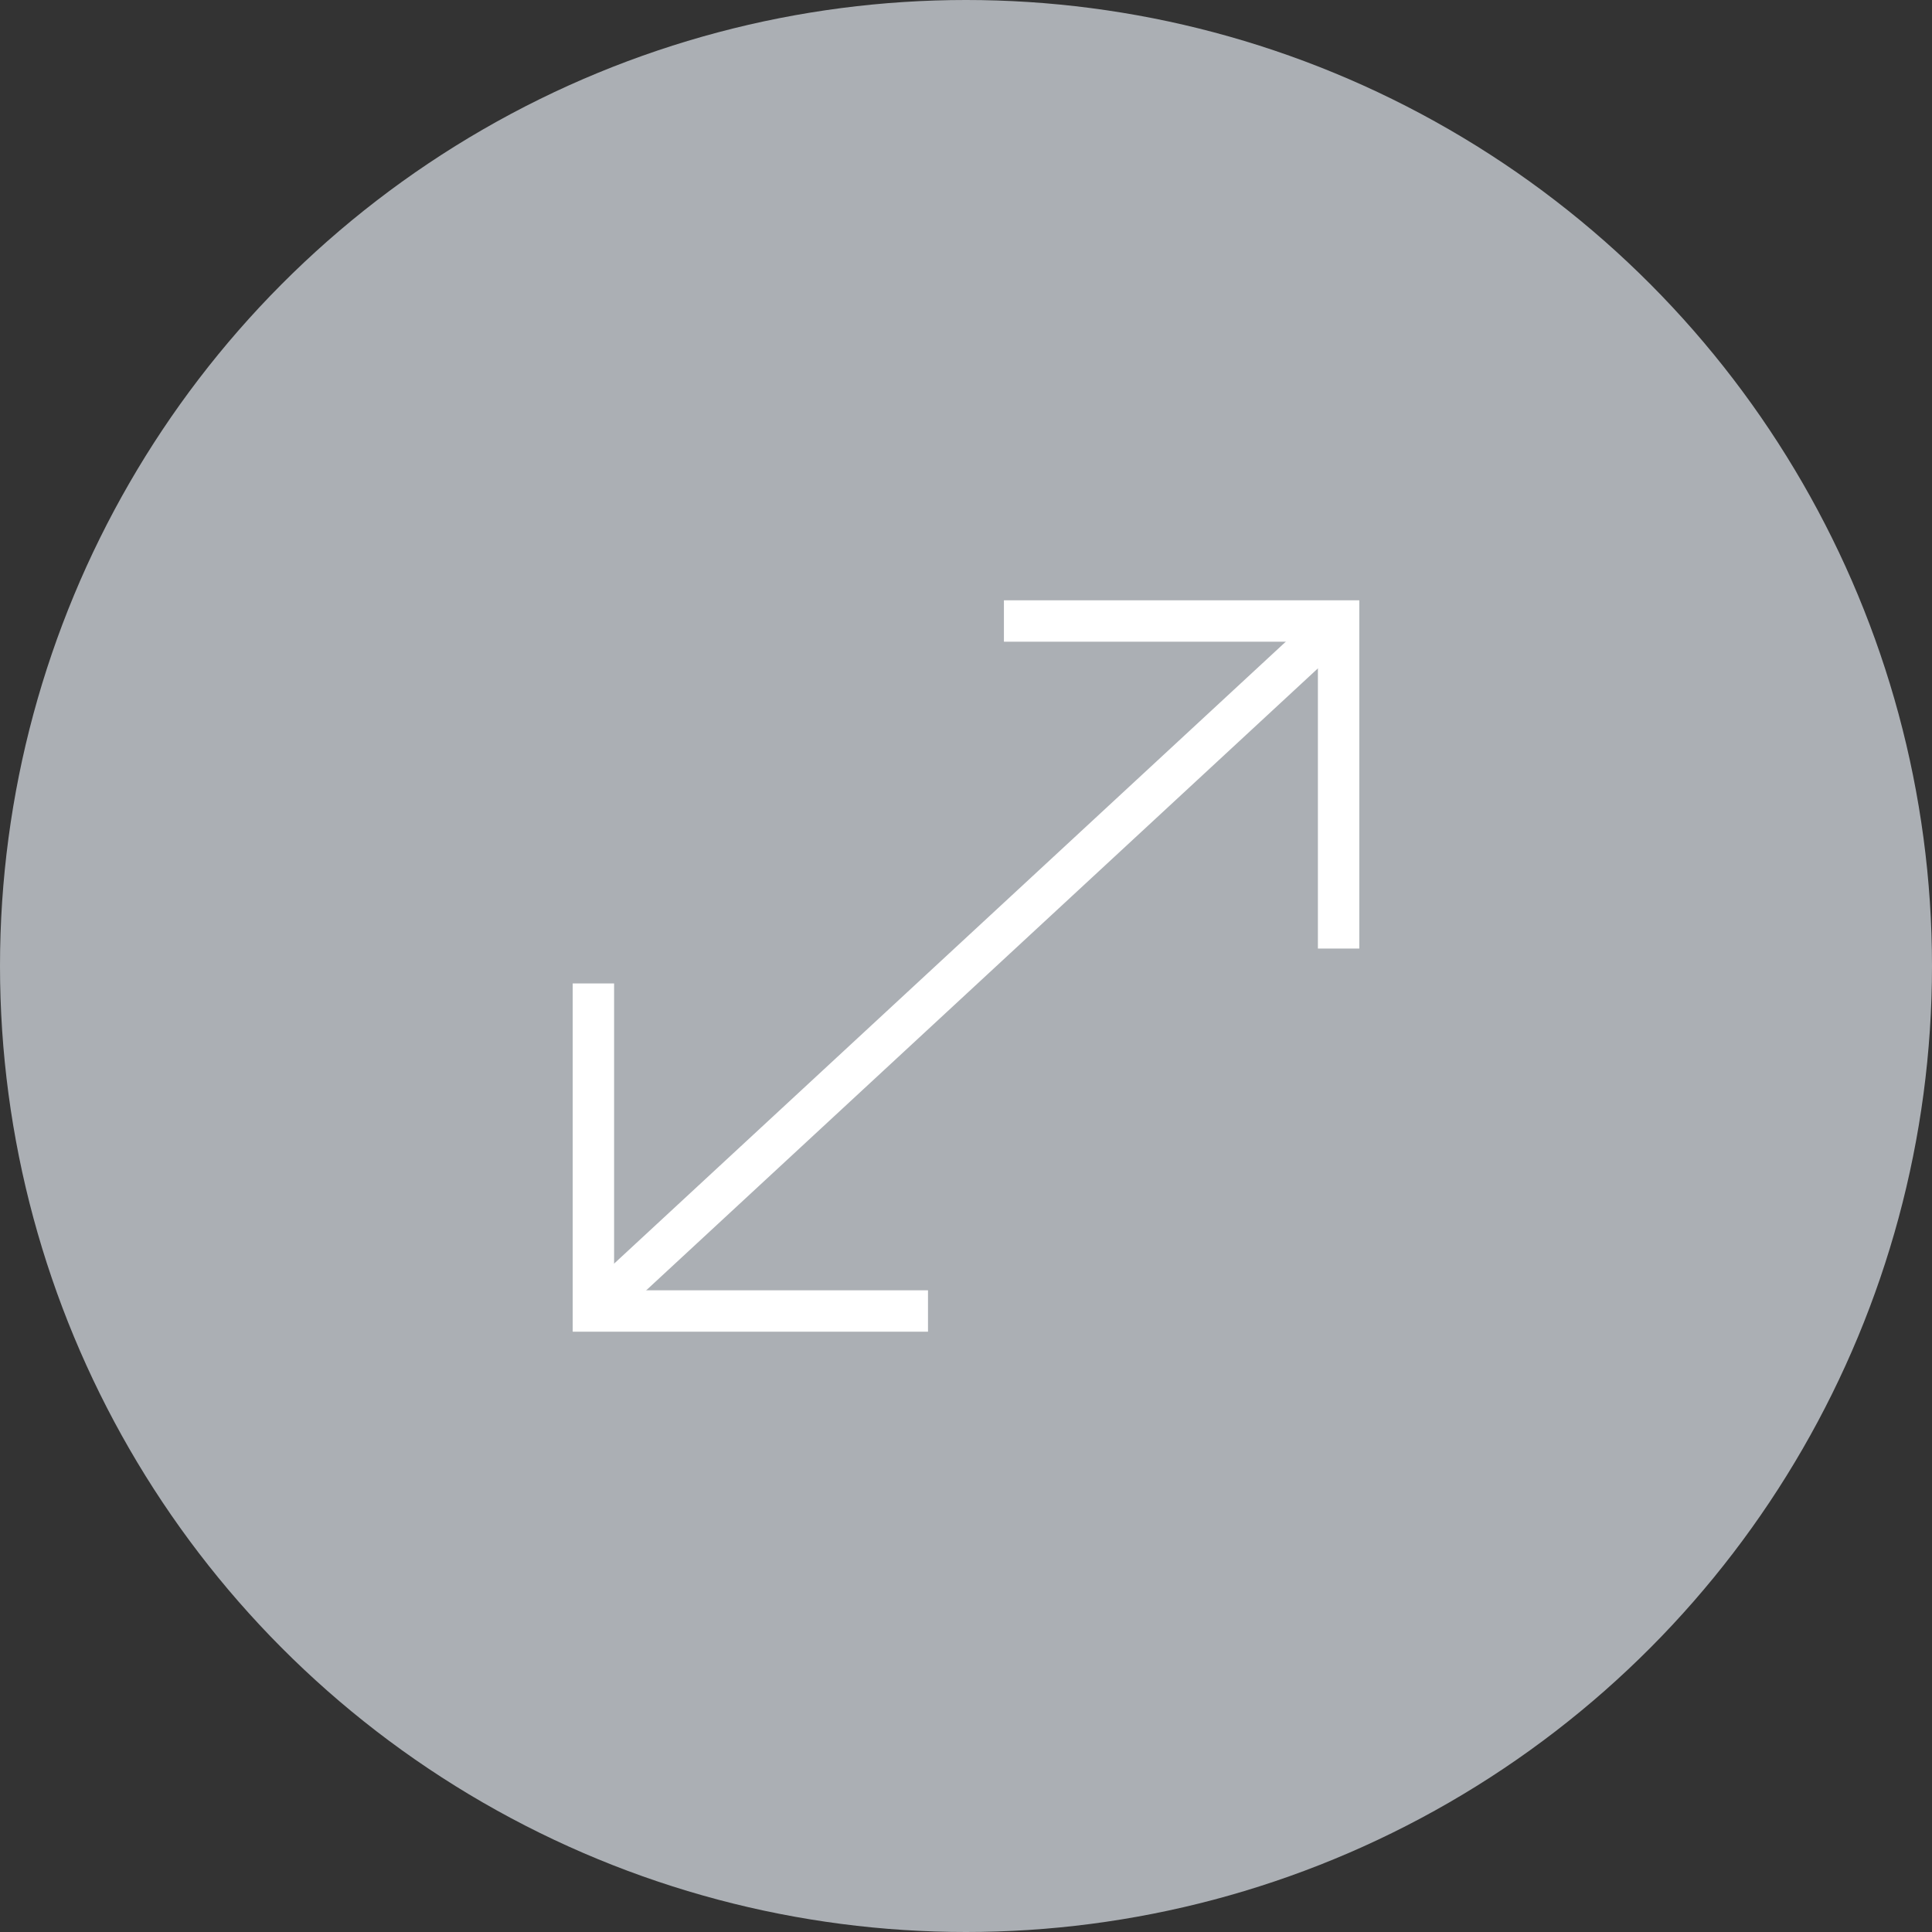 <?xml version="1.0" encoding="utf-8"?>
<!-- Generator: Adobe Illustrator 16.0.0, SVG Export Plug-In . SVG Version: 6.00 Build 0)  -->
<!DOCTYPE svg PUBLIC "-//W3C//DTD SVG 1.1//EN" "http://www.w3.org/Graphics/SVG/1.1/DTD/svg11.dtd">
<svg version="1.1" id="b-zoom_icon.svg" xmlns="http://www.w3.org/2000/svg" xmlns:xlink="http://www.w3.org/1999/xlink" x="0px"
	 y="0px" width="70px" height="70px" viewBox="0 0 70 70" enable-background="new 0 0 70 70" xml:space="preserve">
<rect x="0" y="0" width="70" height="70" fill="#333333" stroke="none"/>
<circle fill="#ABAFB4" cx="35" cy="35" r="35"/>
<g>
	<path id="長方形_11" fill="none" stroke="#FFFFFF" stroke-width="1.5" stroke-miterlimit="10" d="M36.374,22.5H48.5v11.868"/>
	<path id="長方形_11-2" fill="none" stroke="#FFFFFF" stroke-width="1.5" stroke-miterlimit="10" d="M33.623,47.5H21.5V35.632"/>
	<path id="シェイプ_1" fill="none" stroke="#FFFFFF" stroke-width="1.5" stroke-miterlimit="10" d="M48.5,22.5l-27,25"/>
</g>
</svg>
